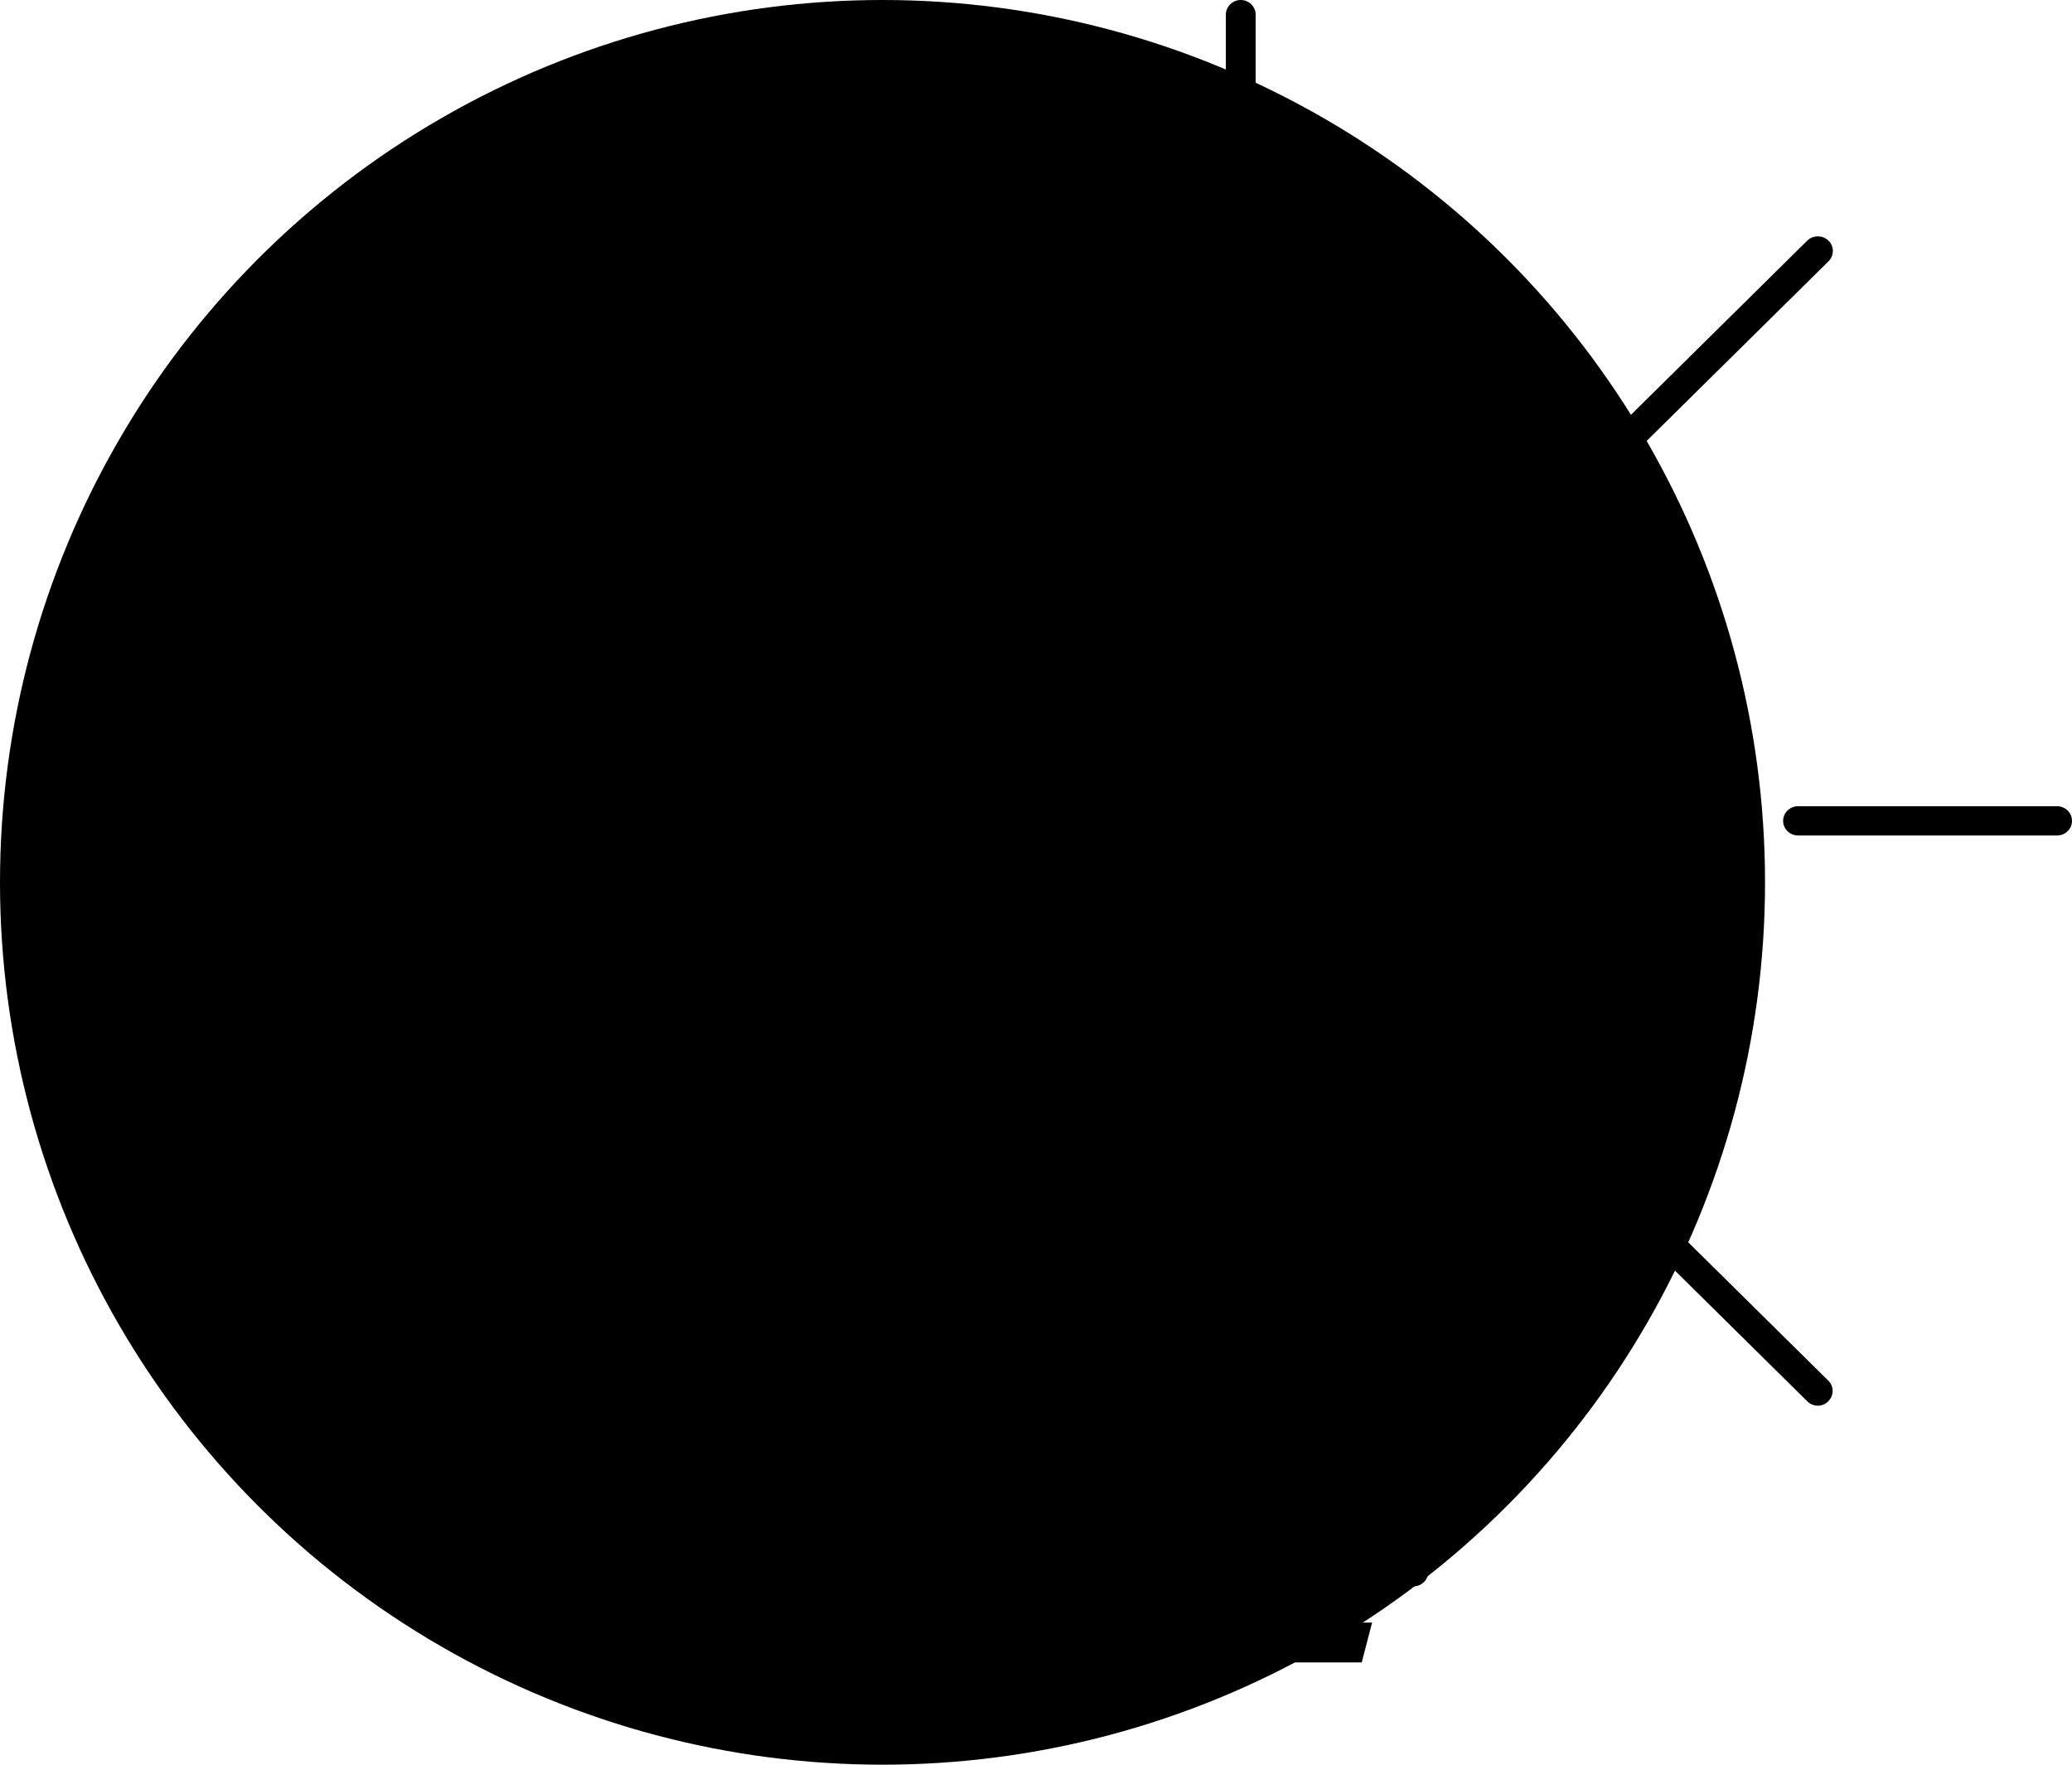 <?xml version="1.0" encoding="UTF-8"?>
<svg xmlns="http://www.w3.org/2000/svg" width="81" height="69" viewBox="0 0 81 69" fill="none">
  <circle cx="34.5" cy="34.5" r="34.5" fill="#FCF1EE" style="fill:#FCF1EE;fill:color(display-p3 0.988 0.945 0.933);fill-opacity:1;"></circle>
  <g clip-path="url(#clip0_2223_770)">
    <path d="M41.164 56.312C41.164 56.629 41.428 56.884 41.746 56.884H55.254C55.572 56.884 55.836 56.629 55.836 56.312C55.836 55.996 55.572 55.741 55.254 55.741H41.746C41.428 55.741 41.164 55.996 41.164 56.312Z" fill="#3A1A5C" style="fill:#3A1A5C;fill:color(display-p3 0.228 0.102 0.361);fill-opacity:1;"></path>
    <path d="M26.703 31.524H16.582C16.265 31.524 16 31.779 16 32.096C16 32.412 16.256 32.667 16.582 32.667H26.711C27.029 32.667 27.294 32.412 27.294 32.096C27.294 31.779 27.029 31.524 26.711 31.524" fill="#3A1A5C" style="fill:#3A1A5C;fill:color(display-p3 0.228 0.102 0.361);fill-opacity:1;"></path>
    <path d="M80.418 31.524H70.289C69.971 31.524 69.707 31.779 69.707 32.096C69.707 32.412 69.971 32.667 70.289 32.667H80.418C80.736 32.667 81 32.412 81 32.096C81 31.779 80.736 31.524 80.418 31.524Z" fill="#3A1A5C" style="fill:#3A1A5C;fill:color(display-p3 0.228 0.102 0.361);fill-opacity:1;"></path>
    <path d="M48.504 11.15C48.822 11.15 49.087 10.895 49.087 10.578V0.572C49.087 0.255 48.822 0 48.504 0C48.187 0 47.922 0.255 47.922 0.572V10.569C47.922 10.886 48.187 11.141 48.504 11.141" fill="#3A1A5C" style="fill:#3A1A5C;fill:color(display-p3 0.228 0.102 0.361);fill-opacity:1;"></path>
    <path d="M33.09 46.745C32.94 46.745 32.791 46.798 32.676 46.912L25.52 53.982C25.291 54.202 25.291 54.571 25.52 54.791C25.75 55.02 26.12 55.02 26.341 54.791L33.496 47.721C33.726 47.492 33.726 47.132 33.496 46.912C33.382 46.798 33.232 46.745 33.082 46.745" fill="#3A1A5C" style="fill:#3A1A5C;fill:color(display-p3 0.228 0.102 0.361);fill-opacity:1;"></path>
    <path d="M64.324 17.288L71.48 10.218C71.709 9.989 71.709 9.629 71.48 9.409C71.365 9.294 71.215 9.242 71.065 9.242C70.915 9.242 70.765 9.294 70.65 9.409L63.495 16.479C63.265 16.707 63.265 17.068 63.495 17.288C63.724 17.507 64.095 17.507 64.315 17.288" fill="#3A1A5C" style="fill:#3A1A5C;fill:color(display-p3 0.228 0.102 0.361);fill-opacity:1;"></path>
    <path d="M32.676 17.288C32.905 17.507 33.276 17.516 33.496 17.288C33.726 17.068 33.726 16.698 33.496 16.479L26.341 9.409C26.226 9.294 26.076 9.242 25.926 9.242C25.776 9.242 25.626 9.294 25.511 9.409C25.282 9.637 25.282 9.998 25.511 10.218L32.667 17.288H32.676Z" fill="#3A1A5C" style="fill:#3A1A5C;fill:color(display-p3 0.228 0.102 0.361);fill-opacity:1;"></path>
    <path d="M64.324 46.912C64.21 46.798 64.059 46.745 63.91 46.745C63.76 46.745 63.609 46.798 63.495 46.912C63.265 47.141 63.265 47.501 63.495 47.721L70.65 54.791C70.88 55.02 71.25 55.02 71.471 54.791C71.7 54.562 71.7 54.202 71.471 53.982L64.315 46.912H64.324Z" fill="#3A1A5C" style="fill:#3A1A5C;fill:color(display-p3 0.228 0.102 0.361);fill-opacity:1;"></path>
    <path d="M41.164 58.889C41.164 59.205 41.428 59.46 41.746 59.46H55.254C55.572 59.46 55.836 59.205 55.836 58.889C55.836 58.572 55.572 58.317 55.254 58.317H41.746C41.428 58.317 41.164 58.572 41.164 58.889Z" fill="#3A1A5C" style="fill:#3A1A5C;fill:color(display-p3 0.228 0.102 0.361);fill-opacity:1;"></path>
    <path d="M41.164 61.456C41.164 61.773 41.428 62.028 41.746 62.028H55.254C55.572 62.028 55.836 61.773 55.836 61.456C55.836 61.14 55.572 60.885 55.254 60.885H41.746C41.428 60.885 41.164 61.14 41.164 61.456Z" fill="#3A1A5C" style="fill:#3A1A5C;fill:color(display-p3 0.228 0.102 0.361);fill-opacity:1;"></path>
    <path d="M43.766 65H53.234L53.639 63.444H43.369L43.766 65Z" fill="#3A1A5C" style="fill:#3A1A5C;fill:color(display-p3 0.228 0.102 0.361);fill-opacity:1;"></path>
    <path d="M34.167 29.686C34.626 22.625 40.361 16.936 47.498 16.452C51.522 16.171 55.413 17.543 58.333 20.233C61.236 22.915 62.904 26.696 62.904 30.627C62.904 33.96 61.713 37.204 59.542 39.755C57.733 41.882 56.657 44.635 56.516 47.493L56.313 51.564C56.313 52.54 55.528 53.322 54.566 53.322H42.469C41.508 53.322 40.722 52.549 40.722 51.59L40.528 47.493C40.387 44.652 39.311 41.926 37.396 39.631C35.084 36.844 33.937 33.318 34.167 29.695M36.531 40.326C38.287 42.445 39.284 44.943 39.408 47.545L39.602 51.599C39.611 53.164 40.899 54.422 42.461 54.422H54.557C56.119 54.422 57.407 53.164 57.416 51.617L57.61 47.545C57.733 44.925 58.722 42.41 60.38 40.467C62.718 37.723 64.007 34.224 64.007 30.636C64.007 26.406 62.215 22.326 59.083 19.442C55.916 16.523 51.769 15.072 47.41 15.362C39.717 15.889 33.54 22.018 33.046 29.625C32.79 33.52 34.026 37.328 36.523 40.326" fill="#3A1A5C" style="fill:#3A1A5C;fill:color(display-p3 0.228 0.102 0.361);fill-opacity:1;"></path>
  </g>
  <defs>
    <clipPath id="clip0_2223_770">
      <rect width="65" height="65" fill="white" style="fill:white;fill-opacity:1;" transform="translate(16)"></rect>
    </clipPath>
  </defs>
</svg>
